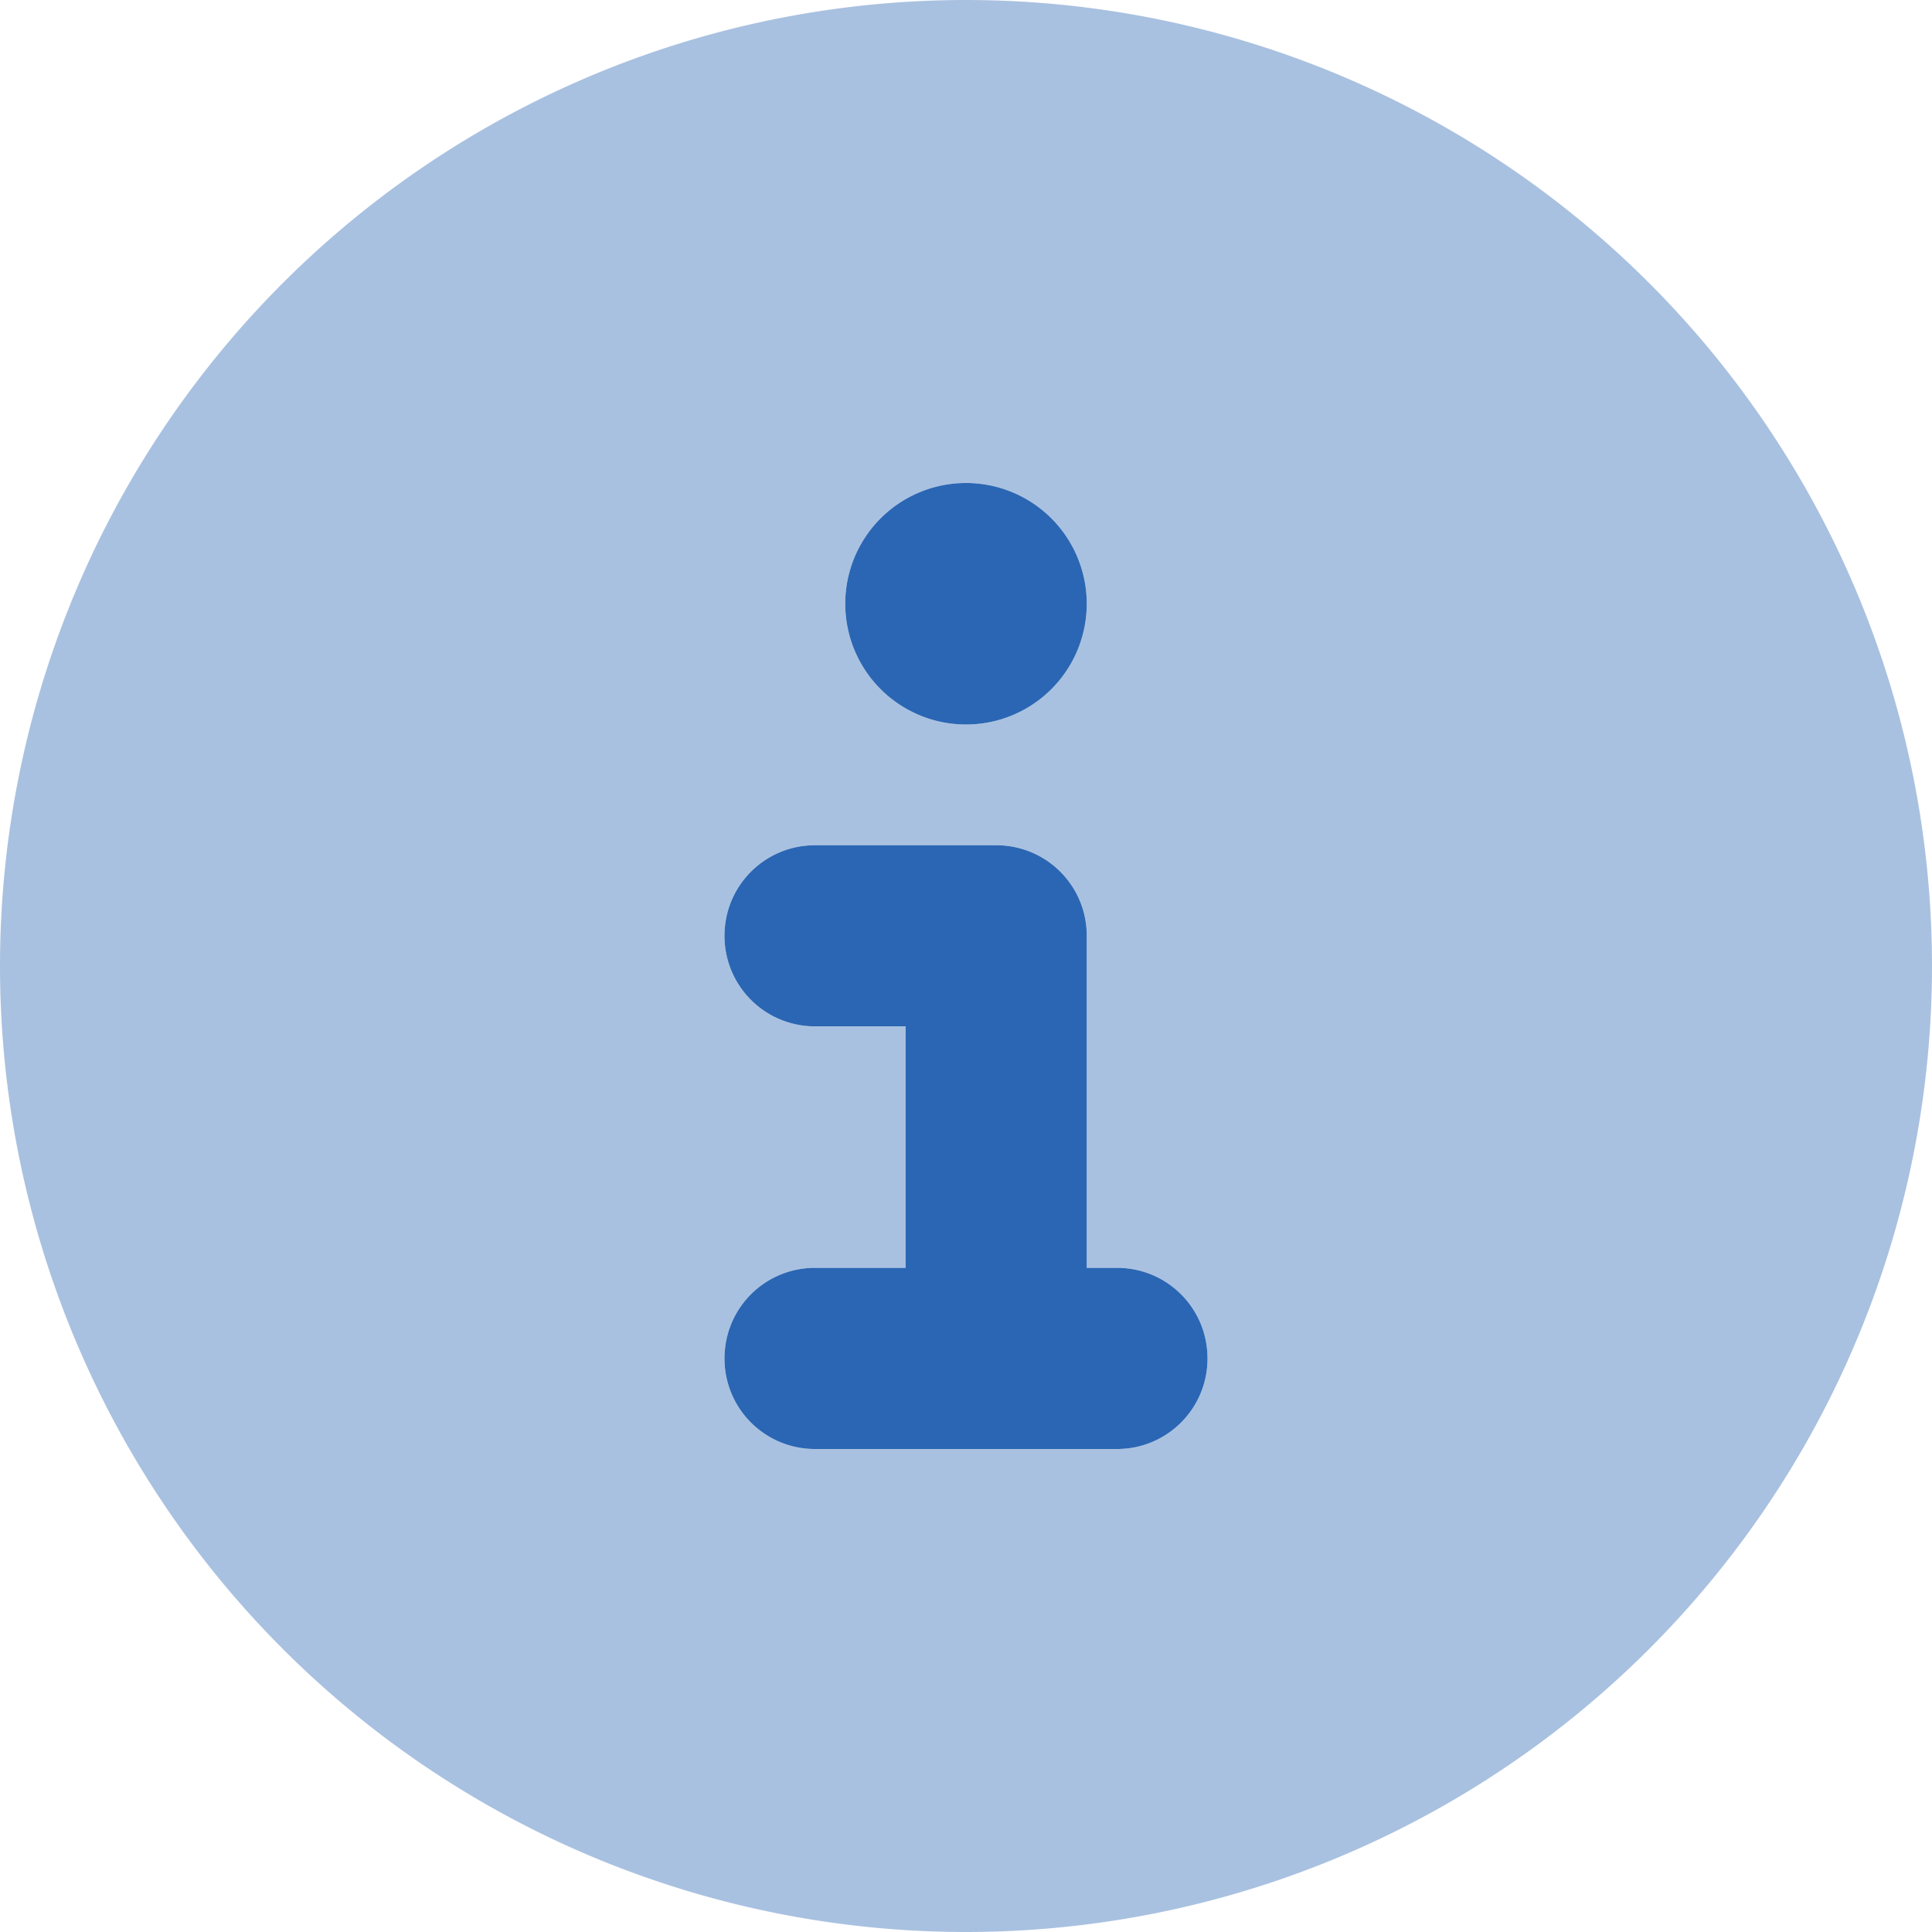 <svg width="30" height="30" fill="none" xmlns="http://www.w3.org/2000/svg"><g clip-path="url(#clip0_3806_7212)" fill="#2A66B3"><path opacity=".4" d="M15 30a15 15 0 100-30 15 15 0 000 30zm-2.344-10.313h1.406v-3.75h-1.406a1.403 1.403 0 01-1.406-1.406c0-.779.627-1.406 1.406-1.406h2.813c.779 0 1.406.627 1.406 1.406v5.156h.469c.779 0 1.406.627 1.406 1.407 0 .779-.627 1.406-1.406 1.406h-4.688a1.403 1.403 0 01-1.406-1.406c0-.78.627-1.407 1.406-1.407zM15 7.5a1.875 1.875 0 110 3.75 1.875 1.875 0 010-3.75z"/><path d="M15 7.5a1.875 1.875 0 110 3.75 1.875 1.875 0 010-3.75zm-3.75 7.031c0-.779.627-1.406 1.406-1.406h2.813c.779 0 1.406.627 1.406 1.406v5.156h.469c.779 0 1.406.627 1.406 1.407 0 .779-.627 1.406-1.406 1.406h-4.688a1.403 1.403 0 01-1.406-1.406c0-.78.627-1.407 1.406-1.407h1.406v-3.75h-1.406a1.403 1.403 0 01-1.406-1.406z"/></g><defs><clipPath id="clip0_3806_7212"><path fill="#fff" d="M0 0h30v30H0z"/></clipPath></defs></svg>
